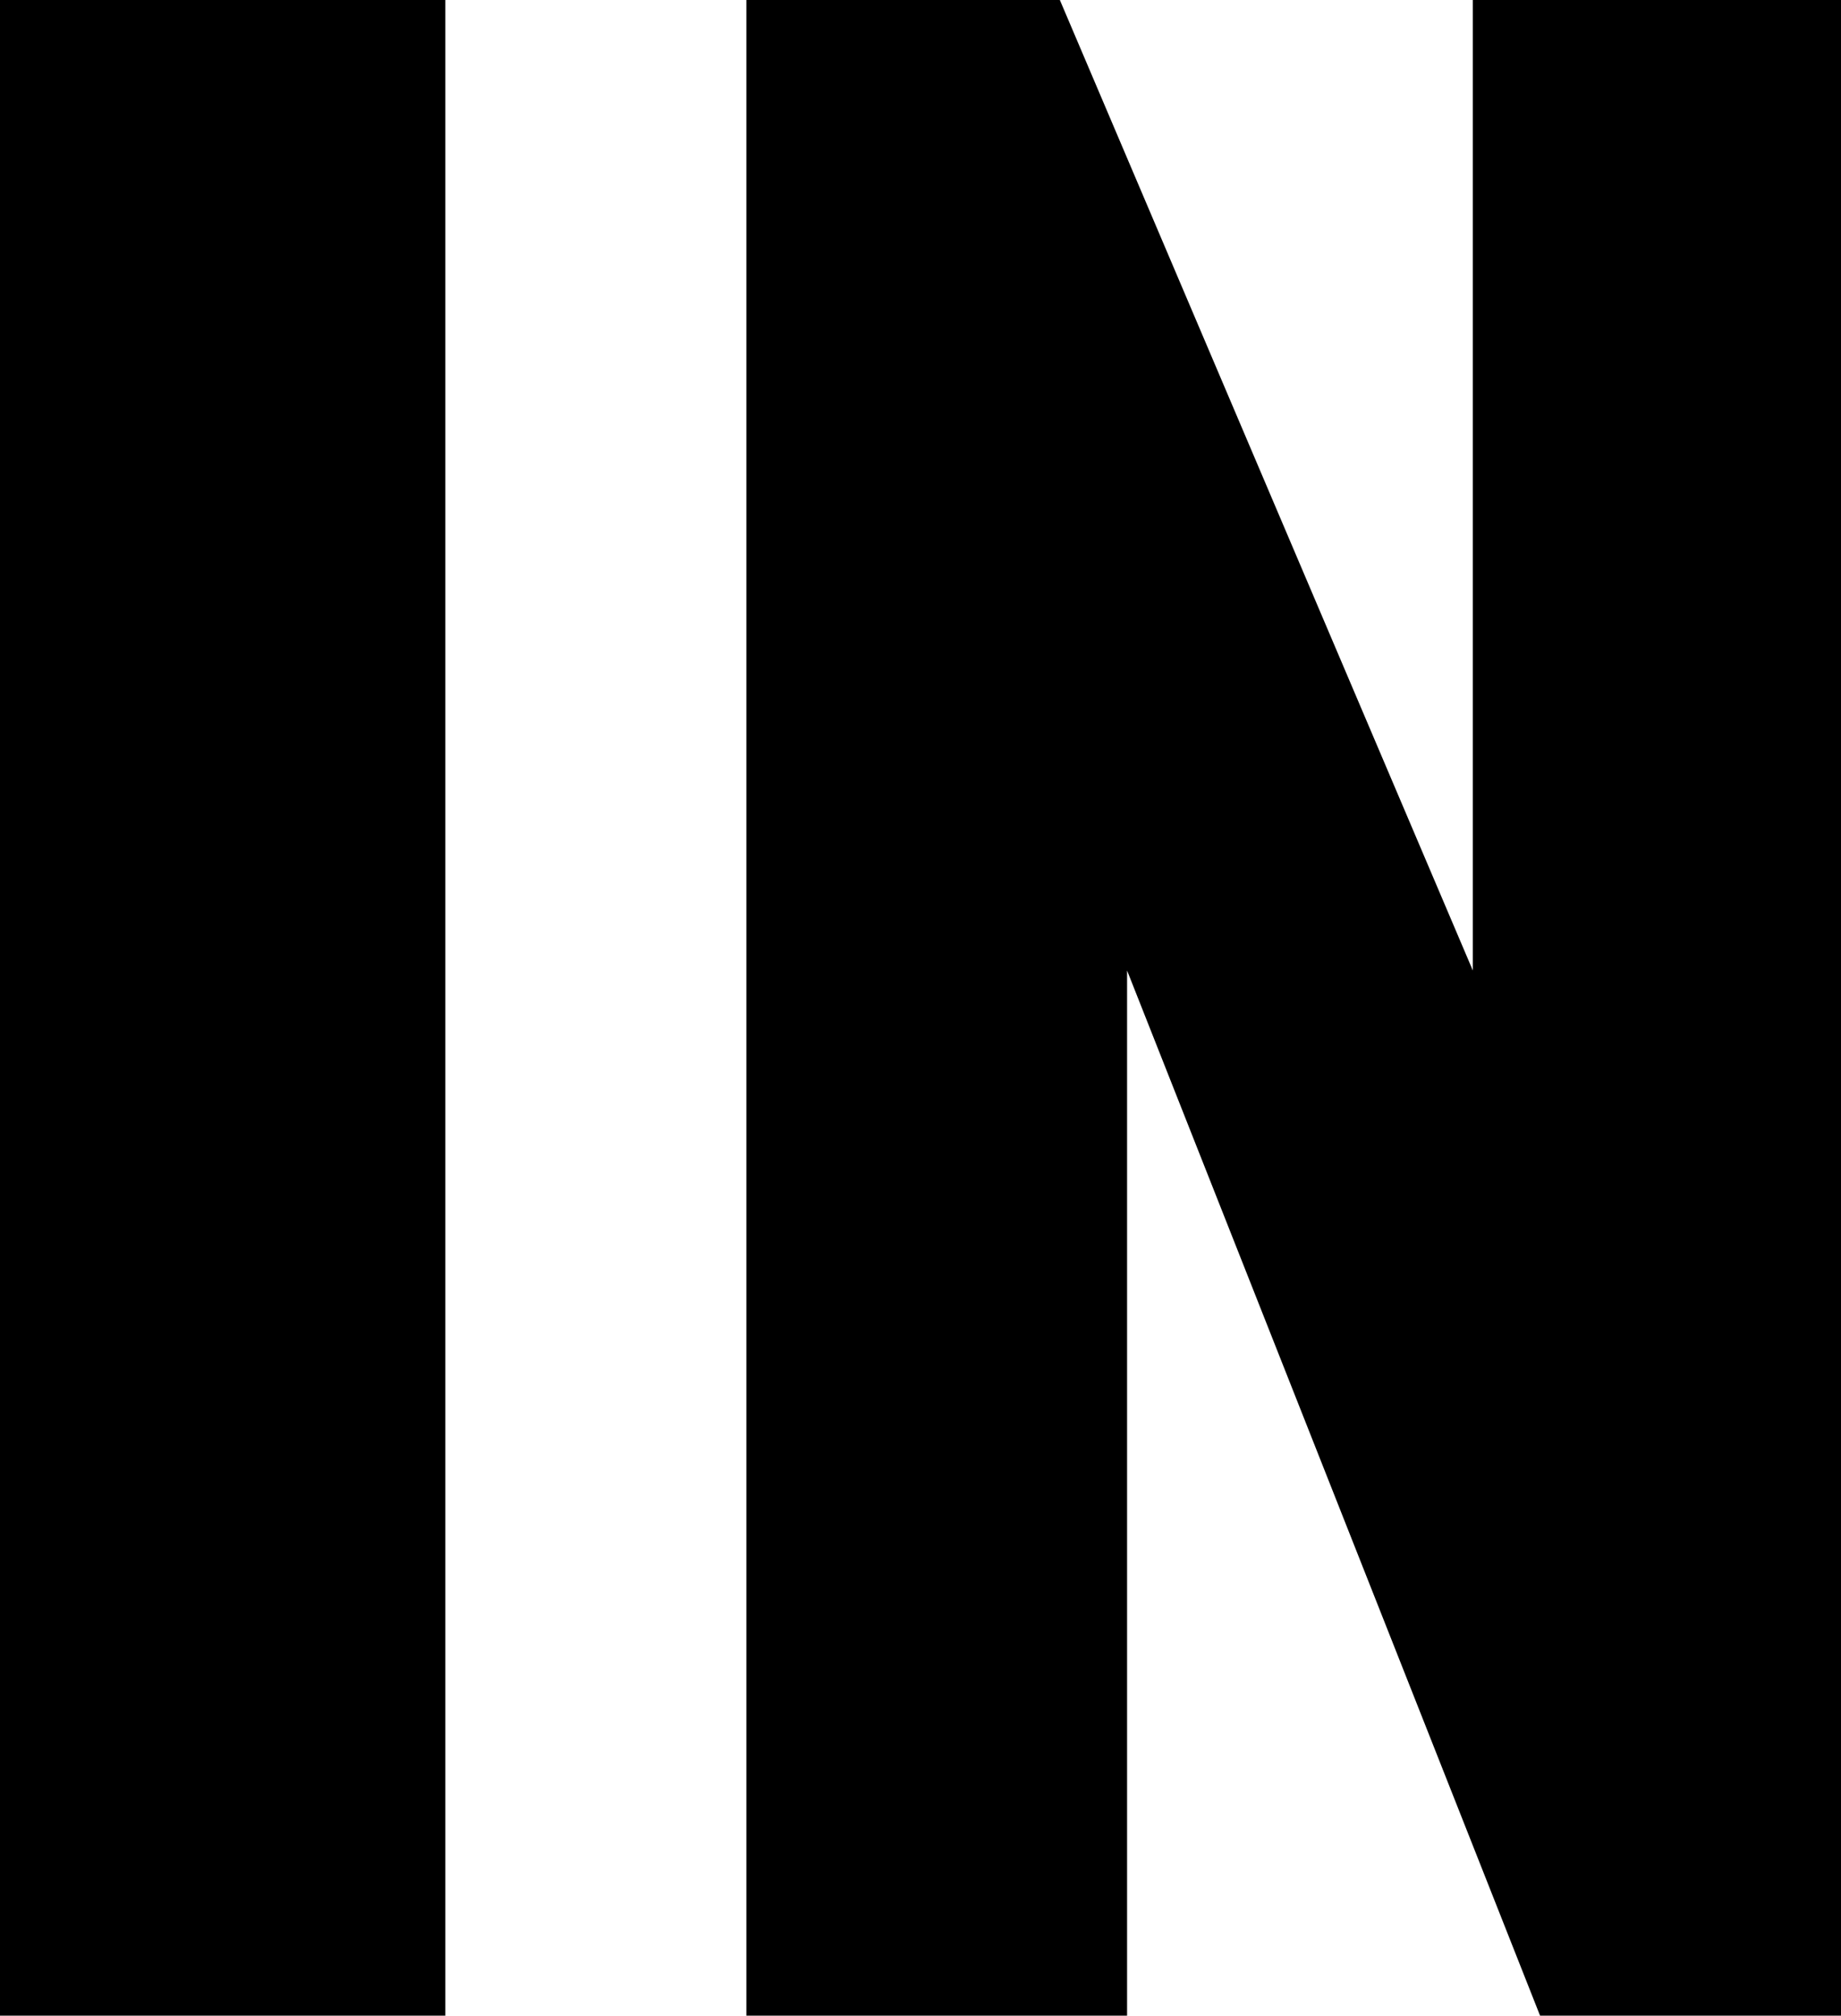 <?xml version="1.0" encoding="utf-8"?>
<!-- Generator: Adobe Illustrator 23.1.0, SVG Export Plug-In . SVG Version: 6.00 Build 0)  -->
<svg version="1.1" id="Layer_1" xmlns="http://www.w3.org/2000/svg" xmlns:xlink="http://www.w3.org/1999/xlink" x="0px" y="0px"
	 viewBox="0 0 318.78 348.94" style="enable-background:new 0 0 318.78 348.94;" xml:space="preserve">
<g>
	<path d="M0,348.94V0h77.11v348.94H0z"/>
	<path d="M129.24,348.94V0h54.28l71.51,168.01V0h63.76v348.94h-52.12l-71.51-180.93v180.93H129.24z"/>
</g>
</svg>
